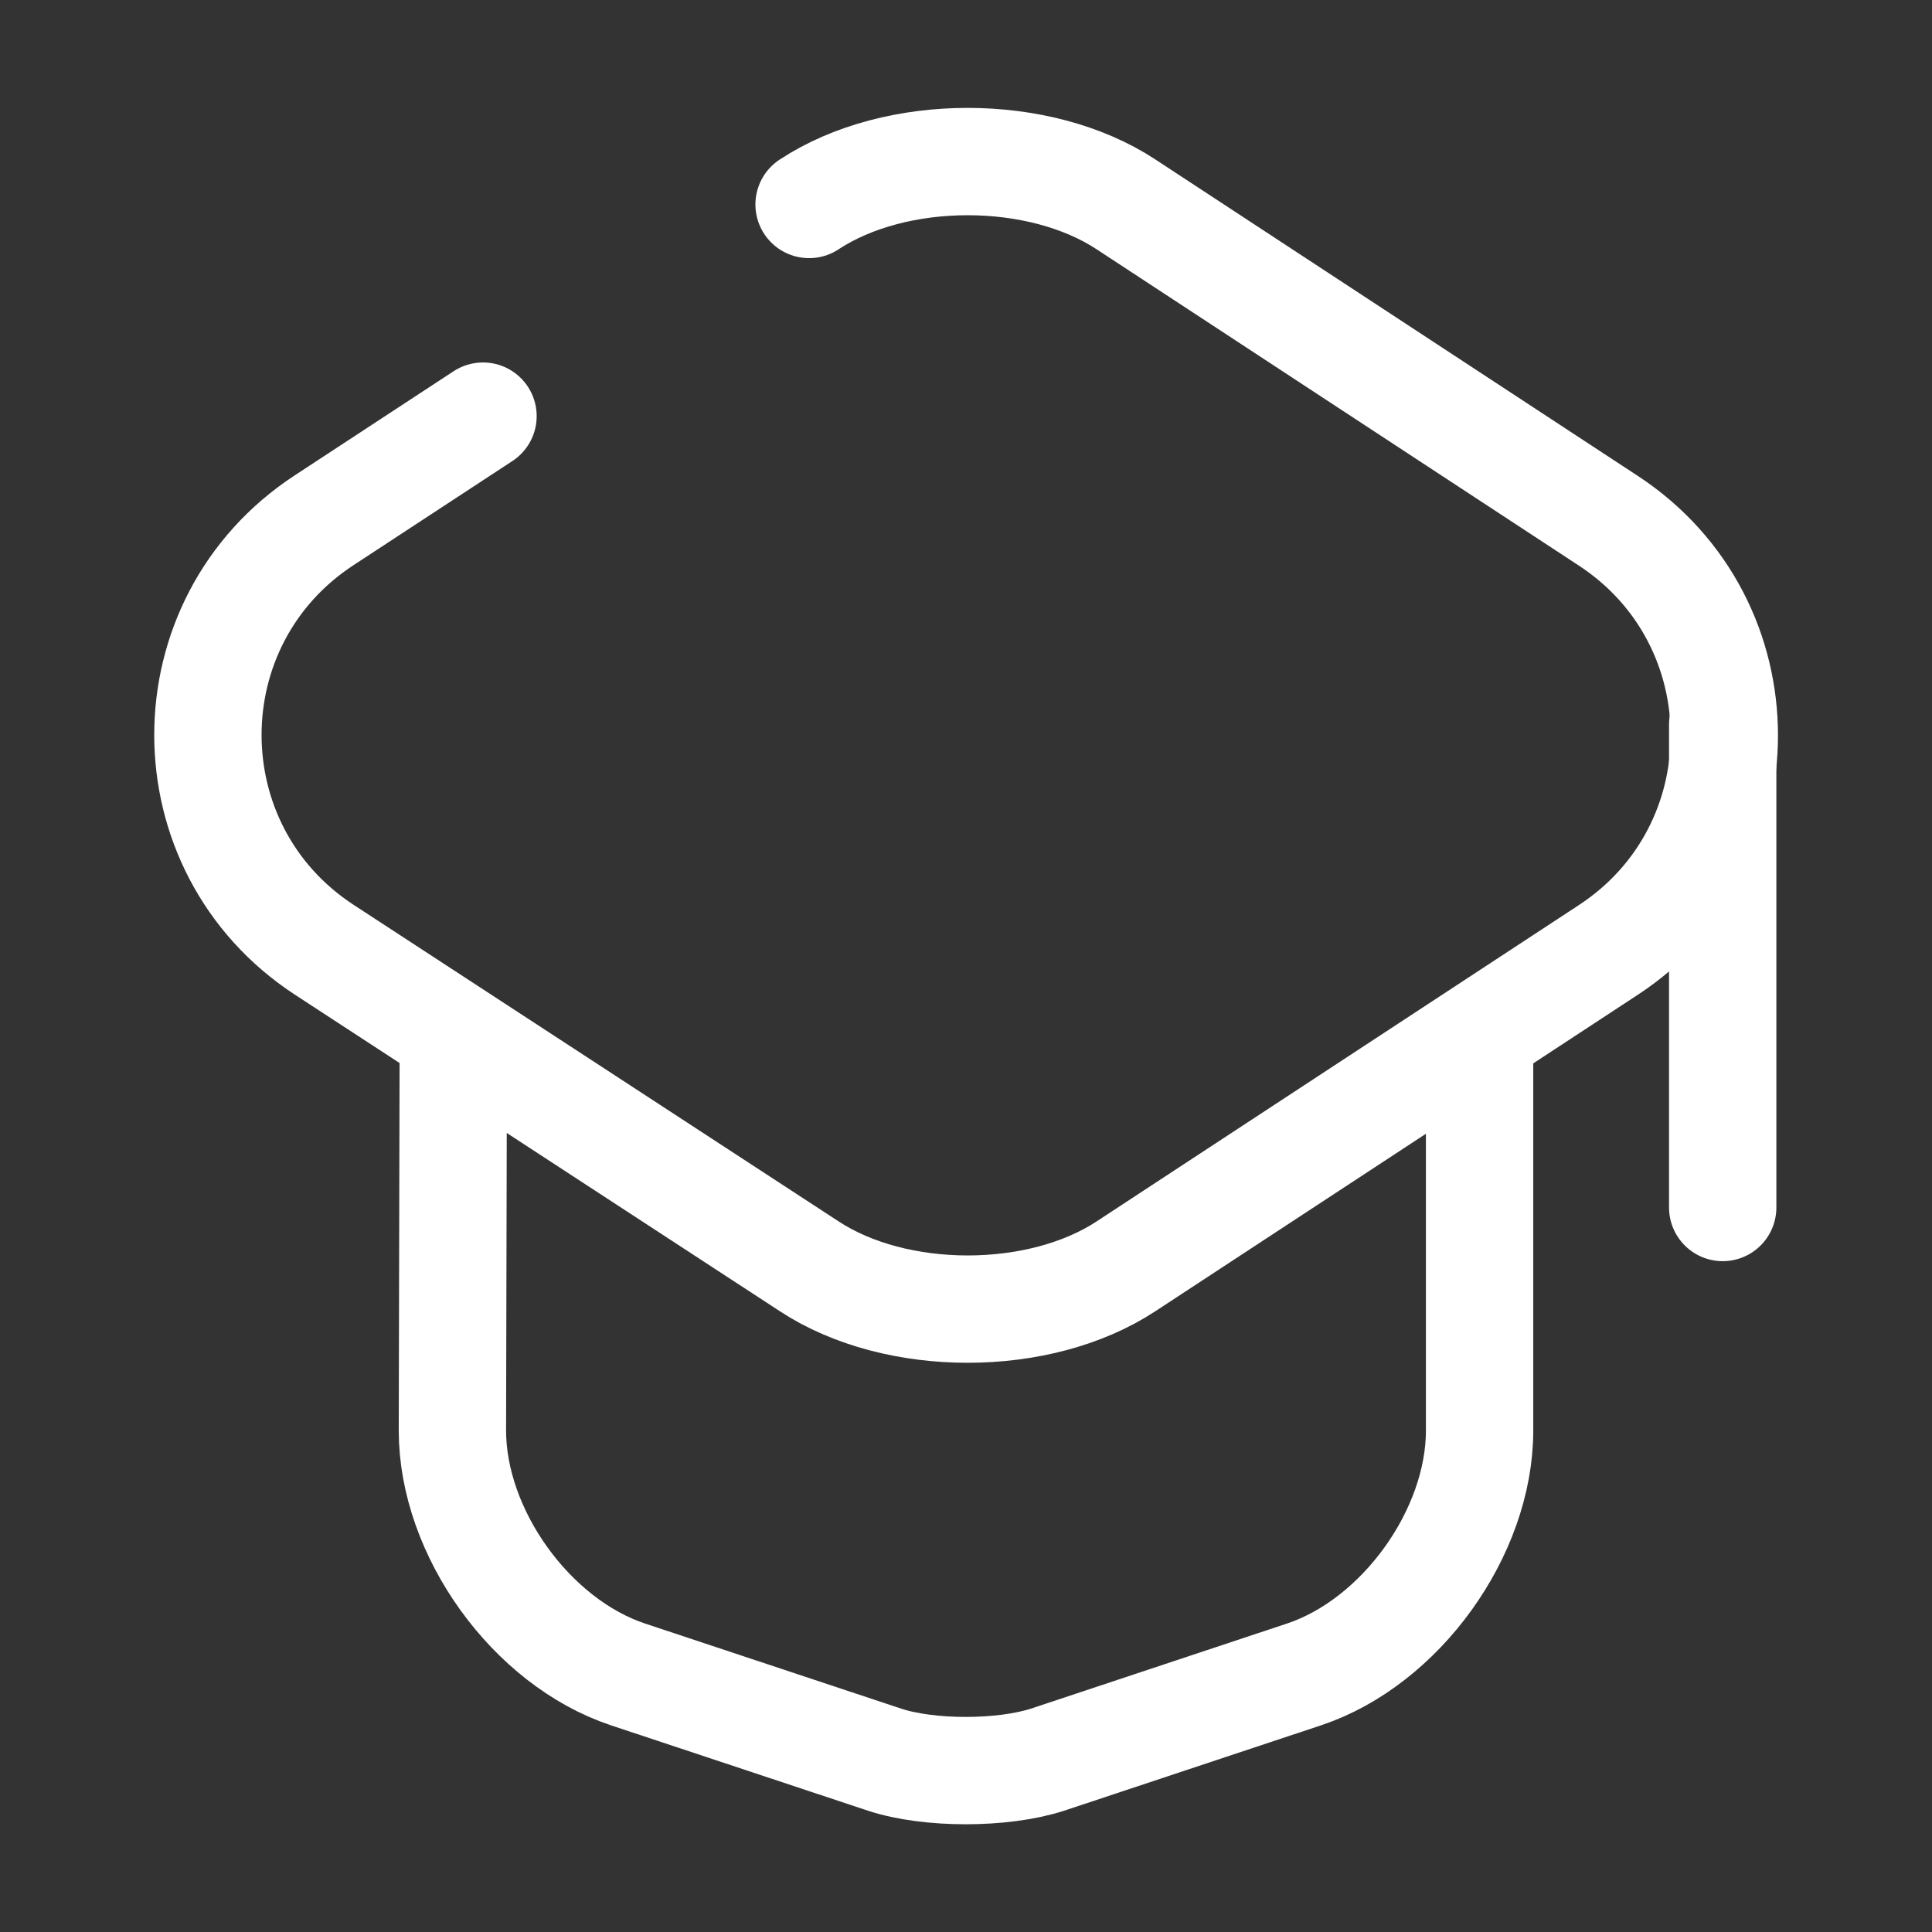 <?xml version="1.0" encoding="UTF-8"?> <svg xmlns="http://www.w3.org/2000/svg" width="18" height="18" viewBox="0 0 18 18" fill="none"><rect x="0" y="0" width="18" height="18" fill="#333333" stroke="none"/><path d="M4.5 3.877L3.023 4.845C1.575 5.79 1.575 7.905 3.023 8.85L7.538 11.797C8.348 12.33 9.683 12.33 10.492 11.797L14.985 8.85C16.425 7.905 16.425 5.797 14.985 4.852L10.492 1.905C9.683 1.372 8.348 1.372 7.538 1.905" stroke="white" stroke-linecap="round" stroke-linejoin="round"></path><path d="M4.223 9.81L4.215 13.328C4.215 14.28 4.95 15.3 5.85 15.6L8.243 16.395C8.655 16.53 9.338 16.53 9.758 16.395L12.15 15.6C13.05 15.3 13.785 14.28 13.785 13.328V9.848" stroke="white" stroke-linecap="round" stroke-linejoin="round"></path><path d="M16.05 11.25V6.75" stroke="white" stroke-linecap="round" stroke-linejoin="round"></path></svg> 